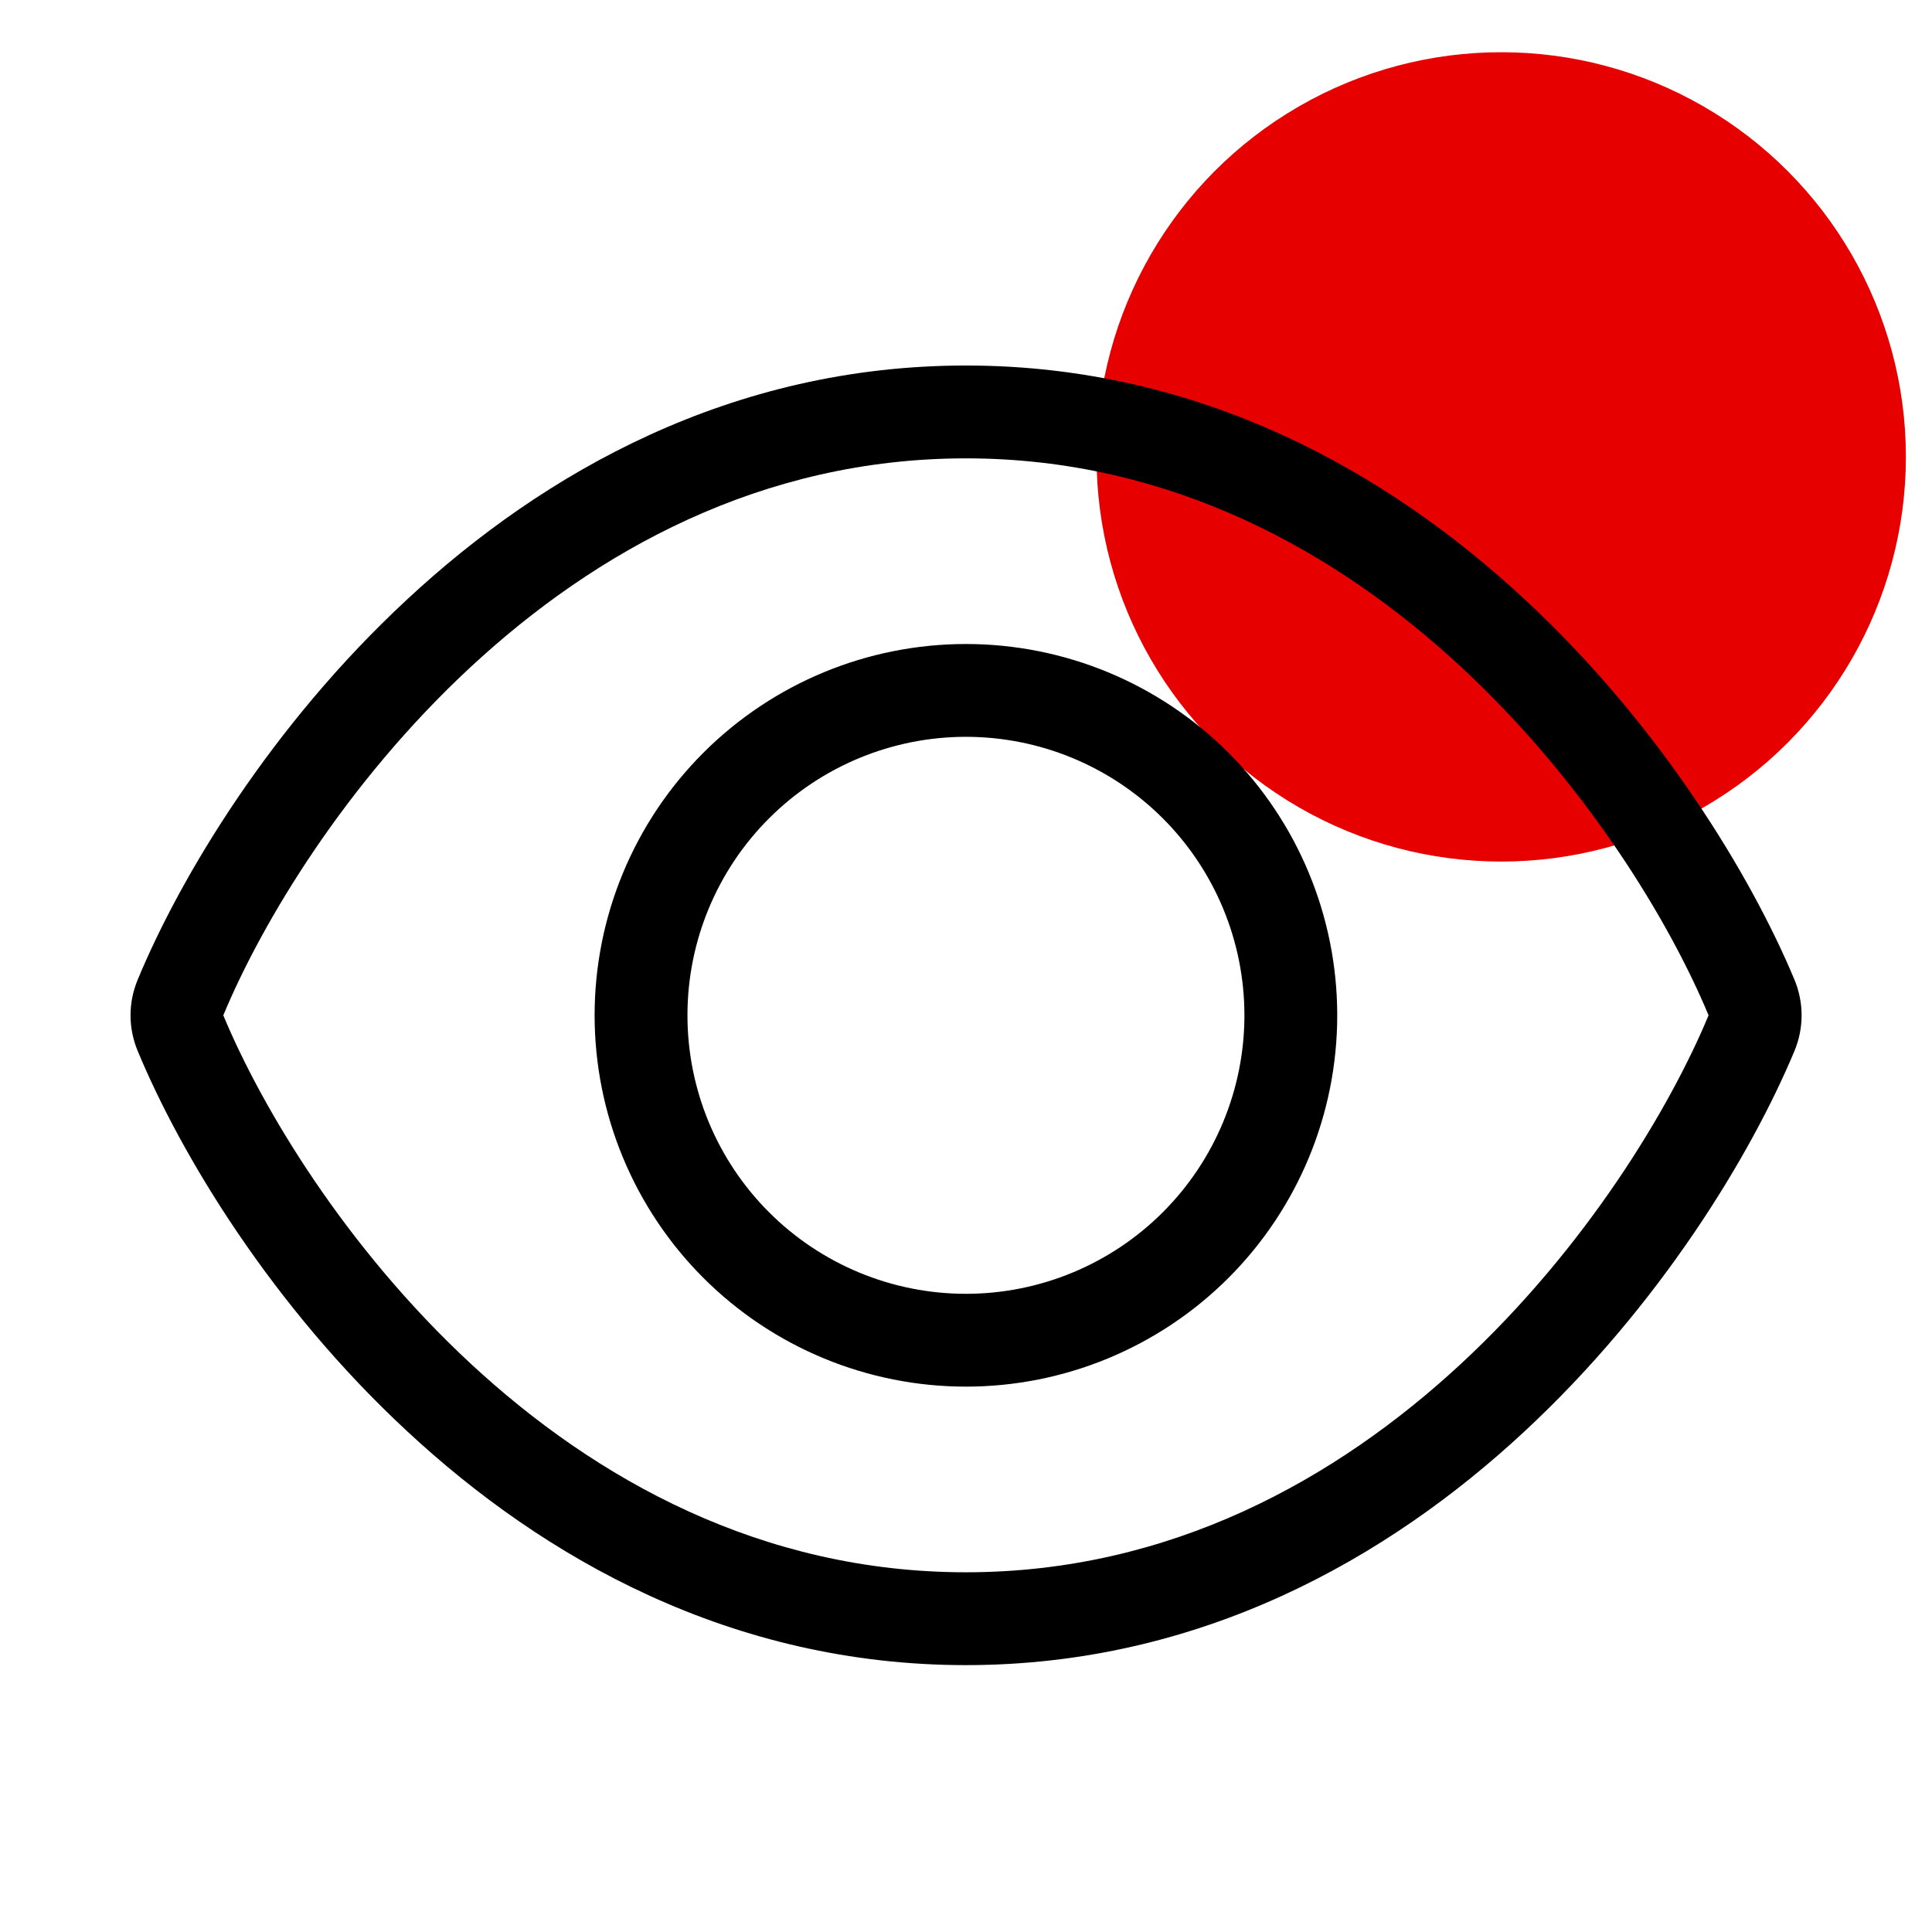 <svg width="74" height="74" viewBox="0 0 74 74" fill="none" xmlns="http://www.w3.org/2000/svg">
<circle cx="57.5" cy="17.5" r="15.5" fill="#E60000"/>
<path d="M18.019 25.556C22.808 21.111 29.175 17.556 36.997 17.556C44.819 17.556 51.186 21.111 55.975 25.556C60.764 30 63.964 35.333 65.442 38.889C63.964 42.444 60.764 47.778 55.975 52.222C51.186 56.667 44.819 60.222 36.997 60.222C29.175 60.222 22.808 56.667 18.019 52.222C13.231 47.778 10.031 42.444 8.553 38.889C10.031 35.333 13.231 30 18.019 25.556ZM36.997 14C28.019 14 20.831 18.089 15.597 22.956C10.397 27.778 6.919 33.556 5.275 37.522C4.908 38.4 4.908 39.378 5.275 40.256C6.919 44.222 10.397 50 15.597 54.822C20.831 59.689 28.019 63.778 36.997 63.778C45.975 63.778 53.164 59.689 58.397 54.822C63.597 49.989 67.075 44.222 68.731 40.256C69.097 39.378 69.097 38.4 68.731 37.522C67.075 33.556 63.597 27.778 58.397 22.956C53.164 18.089 45.975 14 36.997 14ZM26.331 38.889C26.331 36.06 27.454 33.347 29.455 31.346C31.455 29.346 34.168 28.222 36.997 28.222C39.826 28.222 42.539 29.346 44.54 31.346C46.54 33.347 47.664 36.06 47.664 38.889C47.664 41.718 46.54 44.431 44.54 46.431C42.539 48.432 39.826 49.556 36.997 49.556C34.168 49.556 31.455 48.432 29.455 46.431C27.454 44.431 26.331 41.718 26.331 38.889ZM51.219 38.889C51.219 35.117 49.721 31.499 47.054 28.832C44.387 26.165 40.769 24.667 36.997 24.667C33.225 24.667 29.608 26.165 26.941 28.832C24.273 31.499 22.775 35.117 22.775 38.889C22.775 42.661 24.273 46.278 26.941 48.946C29.608 51.613 33.225 53.111 36.997 53.111C40.769 53.111 44.387 51.613 47.054 48.946C49.721 46.278 51.219 42.661 51.219 38.889Z" fill="black"/>
</svg>
